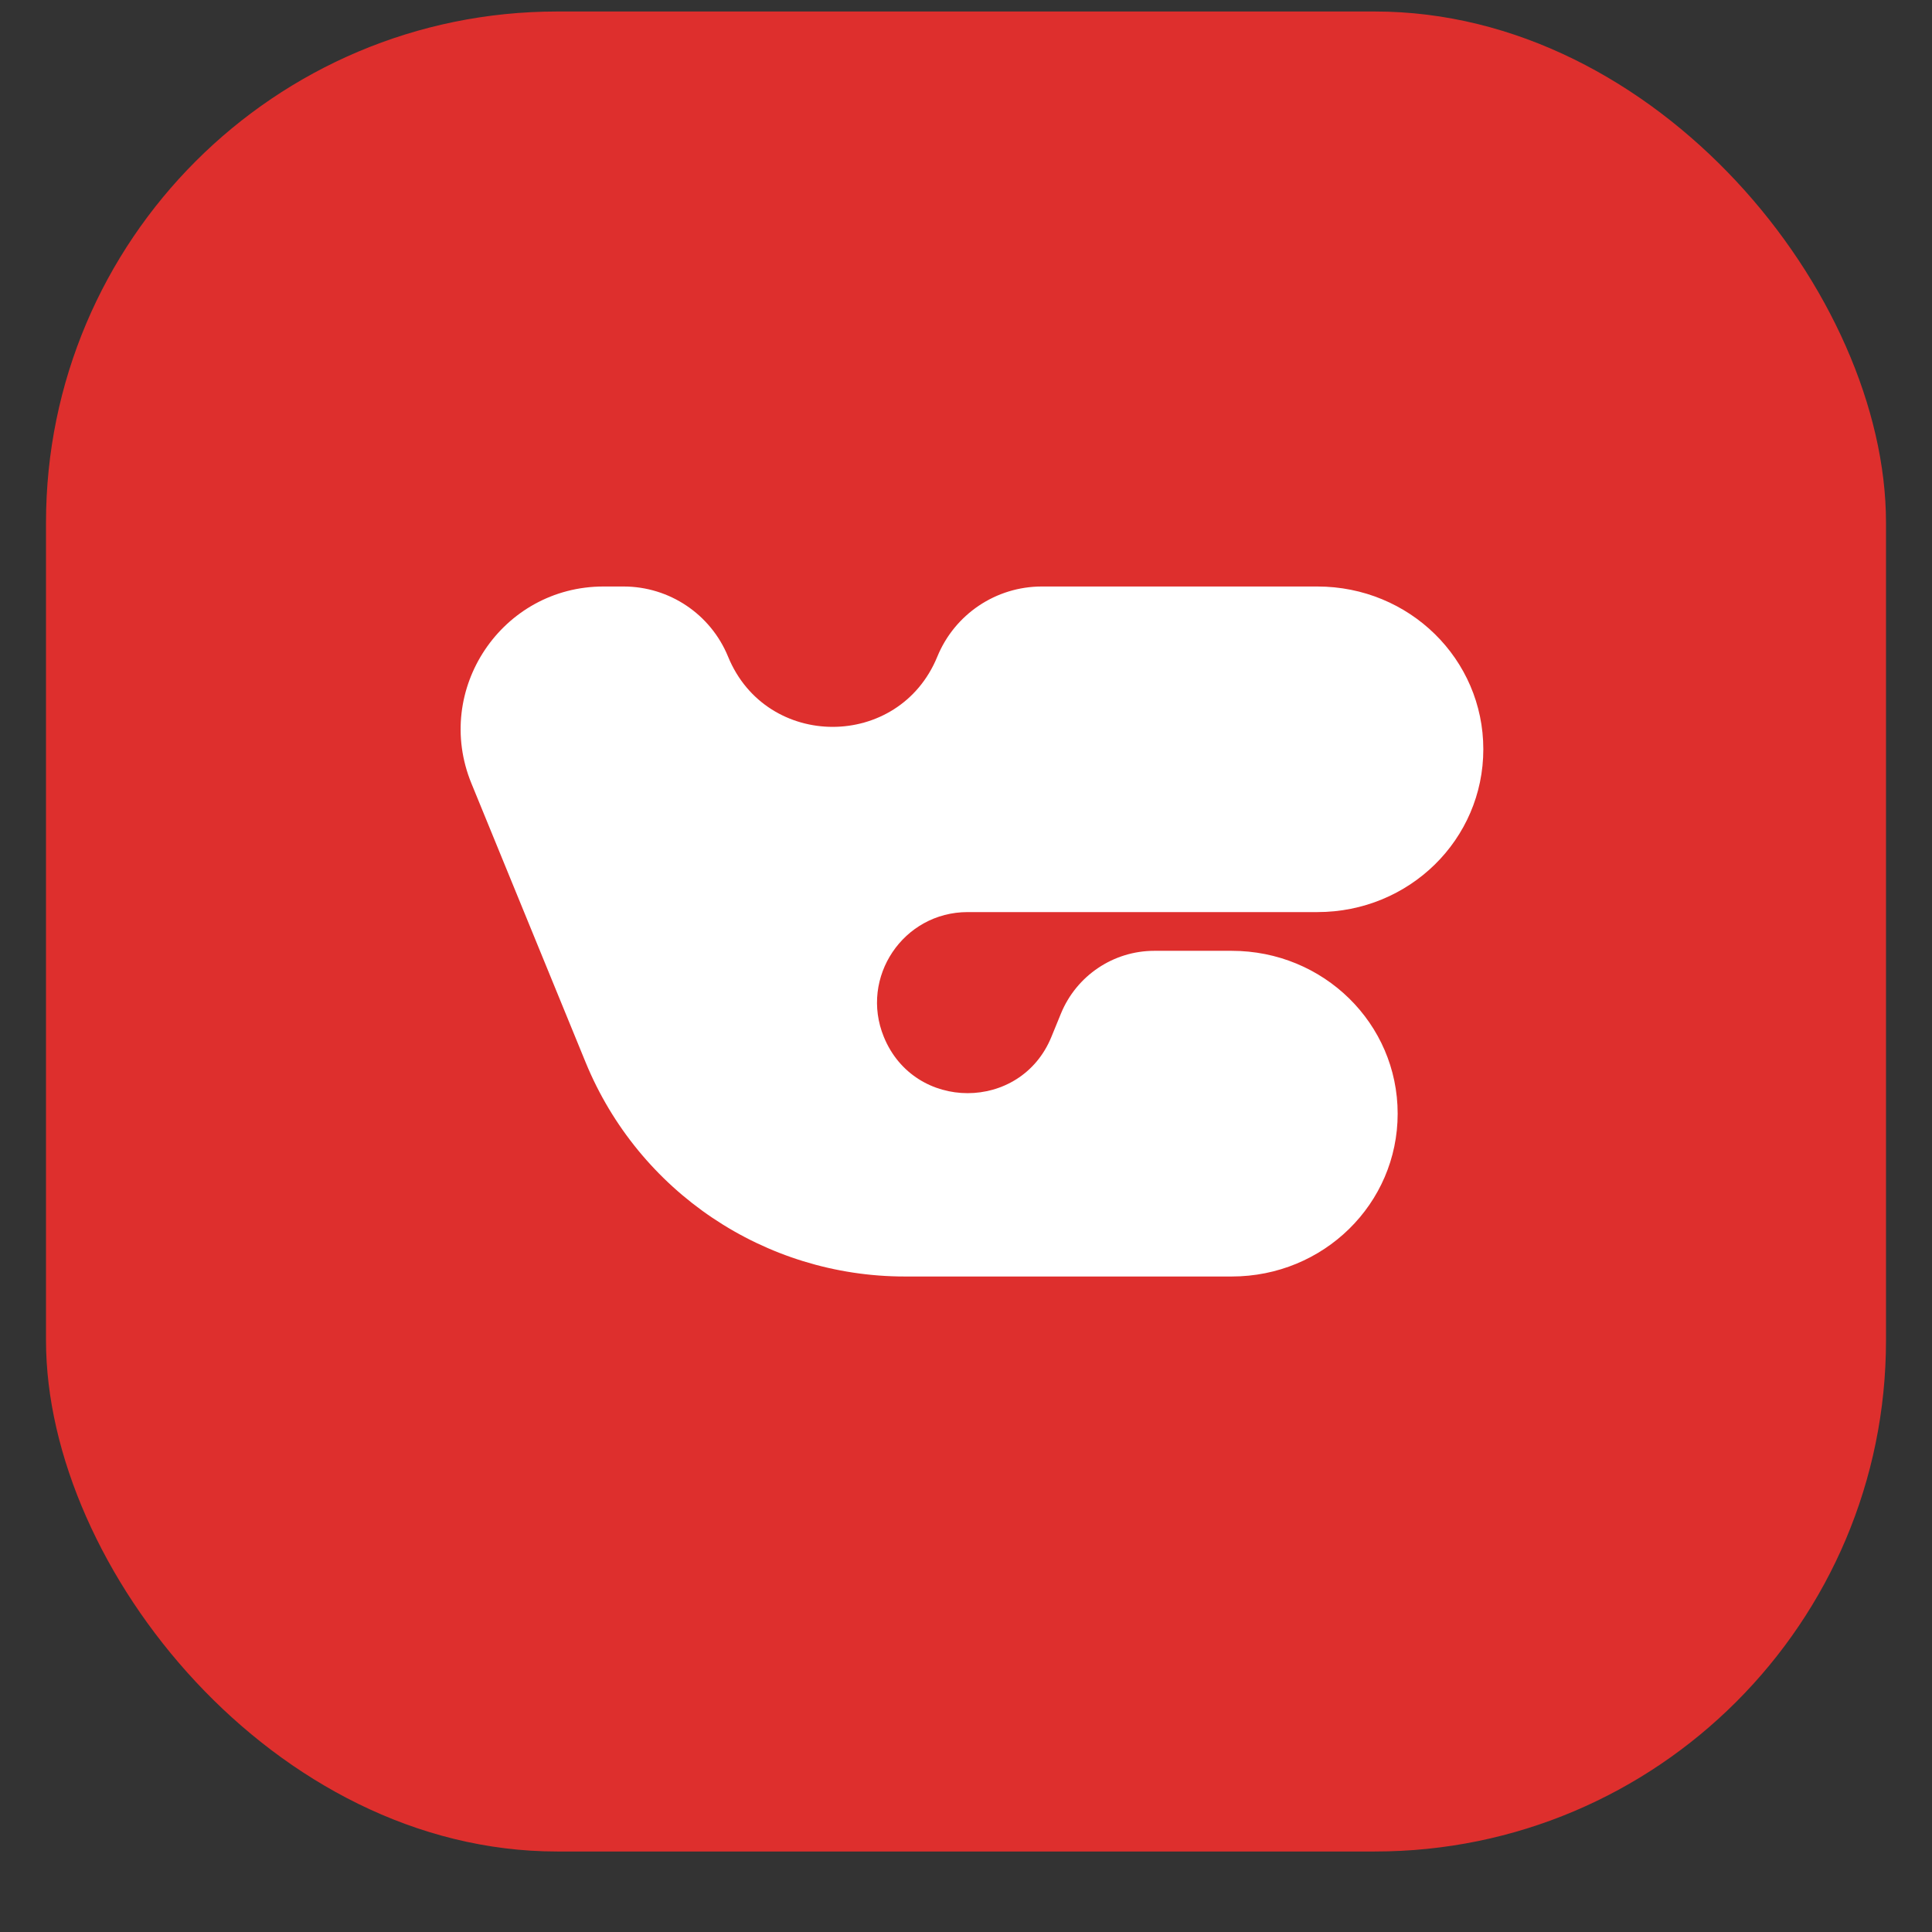 <?xml version="1.0" encoding="UTF-8"?> <svg xmlns="http://www.w3.org/2000/svg" width="21" height="21" viewBox="0 0 21 21" fill="none"><rect x="0" y="0" width="21" height="21" fill="#333333" stroke="none"/><rect x="0.5" y="0.125" width="20" height="20" rx="5.556" fill="#DE2F2D"></rect><path d="M9.835 13.875C8.313 13.875 6.942 12.954 6.365 11.546L5.124 8.515C4.706 7.494 5.457 6.375 6.56 6.375H6.778C7.276 6.375 7.725 6.676 7.914 7.138V7.138C8.331 8.155 9.771 8.155 10.188 7.138V7.138C10.377 6.676 10.826 6.375 11.324 6.375H14.319C15.319 6.375 16.123 7.164 16.123 8.144C16.123 9.125 15.319 9.914 14.319 9.914H10.518C9.818 9.914 9.342 10.624 9.607 11.271V11.271C9.94 12.086 11.095 12.086 11.428 11.271L11.532 11.017C11.701 10.605 12.102 10.335 12.547 10.335H13.388C14.387 10.335 15.192 11.125 15.192 12.105C15.192 13.085 14.387 13.875 13.388 13.875L9.835 13.875Z" fill="white"></path></svg> 